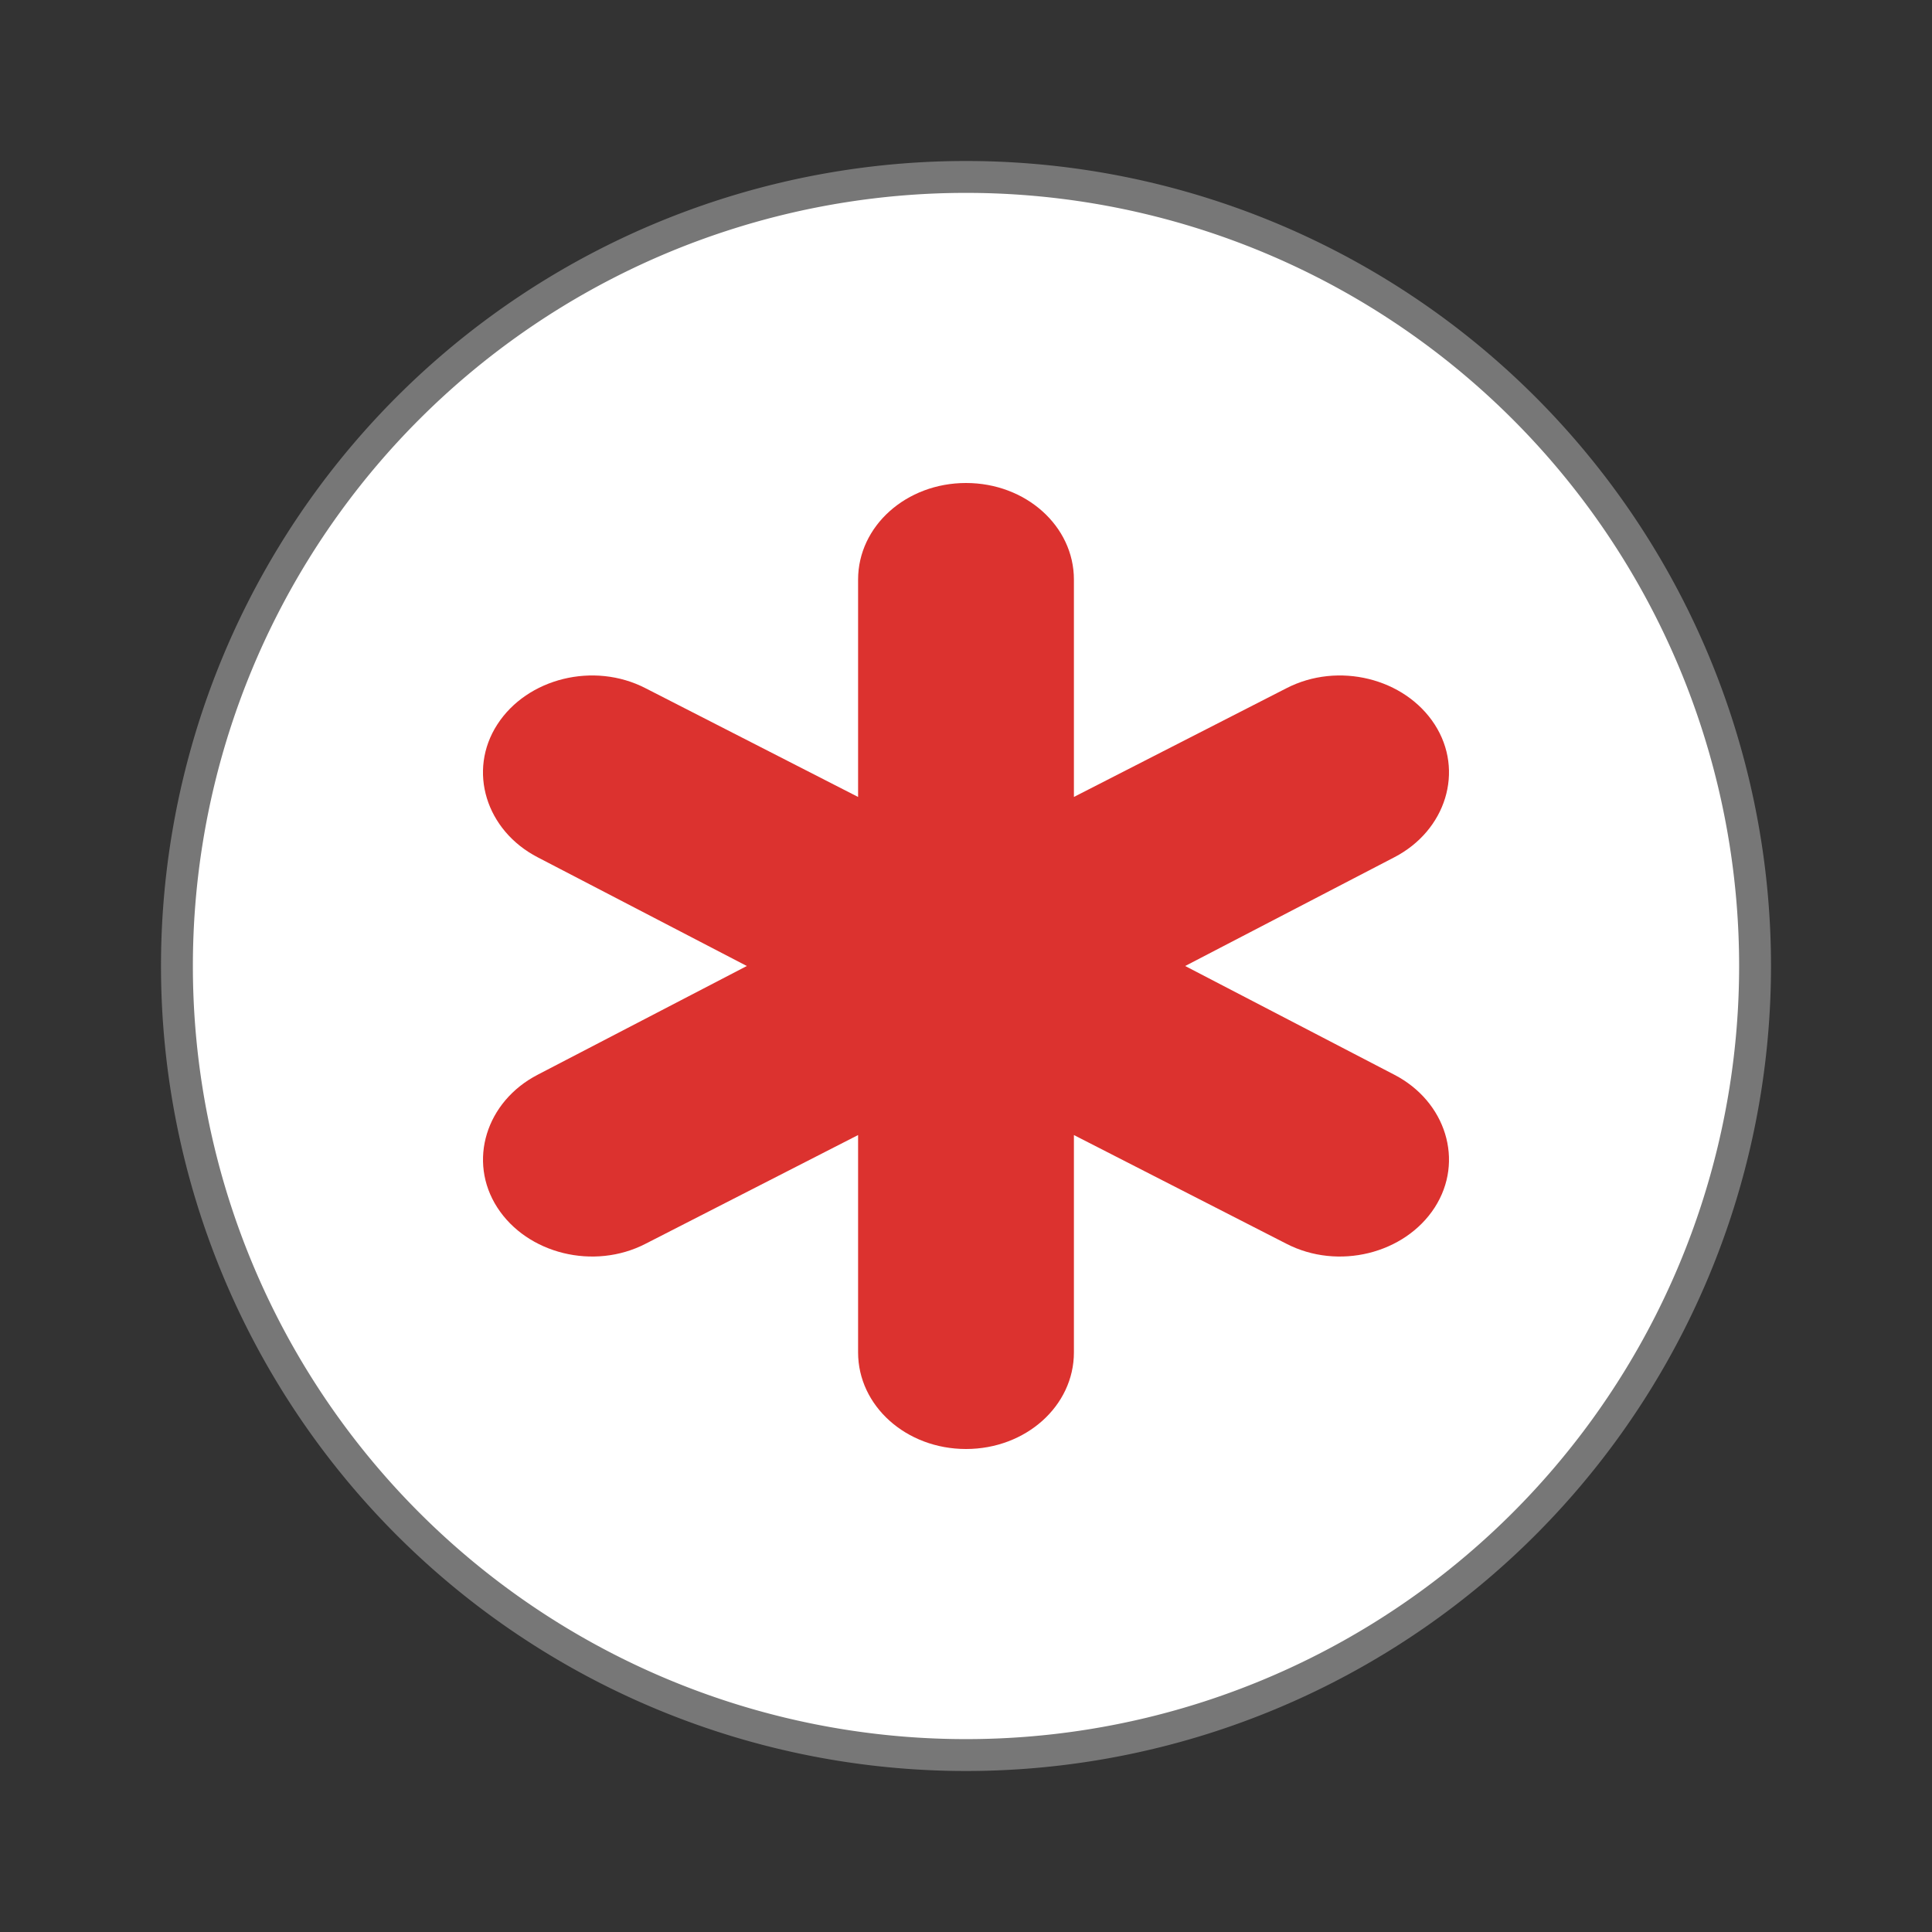 <svg width="48" xmlns="http://www.w3.org/2000/svg" viewBox="0 0 48 48" height="48">
<rect x="0" y="0" width="48" height="48" fill="#333333" stroke="none"/>
<path style="fill:#fff;stroke:#777;stroke-width:.792" d="m 43.604,24 a 19.604,19.604 0 0 1 -39.208,0 19.604,19.604 0 1 1 39.208,0 z"/>
<path style="fill:#dc322f;color:#000" d="m 24,12 c -1.485,0 -2.681,1.07 -2.681,2.4 l 0,5.4 -5.278,-2.7 C 14.755,16.435 13.098,16.849 12.355,18 c -0.743,1.151 -0.281,2.635 1.005,3.3 L 18.555,24 13.361,26.7 C 12.075,27.365 11.613,28.849 12.355,30 c 0.743,1.151 2.4,1.565 3.686,0.9 L 21.319,28.2 l 0,5.4 c 0,1.33 1.196,2.4 2.681,2.4 1.485,0 2.681,-1.07 2.681,-2.4 l 0,-5.4 5.278,2.7 C 33.245,31.565 34.902,31.151 35.645,30 36.387,28.849 35.925,27.365 34.639,26.7 L 29.445,24 34.639,21.3 C 35.925,20.635 36.387,19.151 35.645,18 34.902,16.849 33.245,16.435 31.959,17.1 L 26.681,19.8 l 0,-5.4 C 26.681,13.07 25.485,12 24,12 z"/>
</svg>
